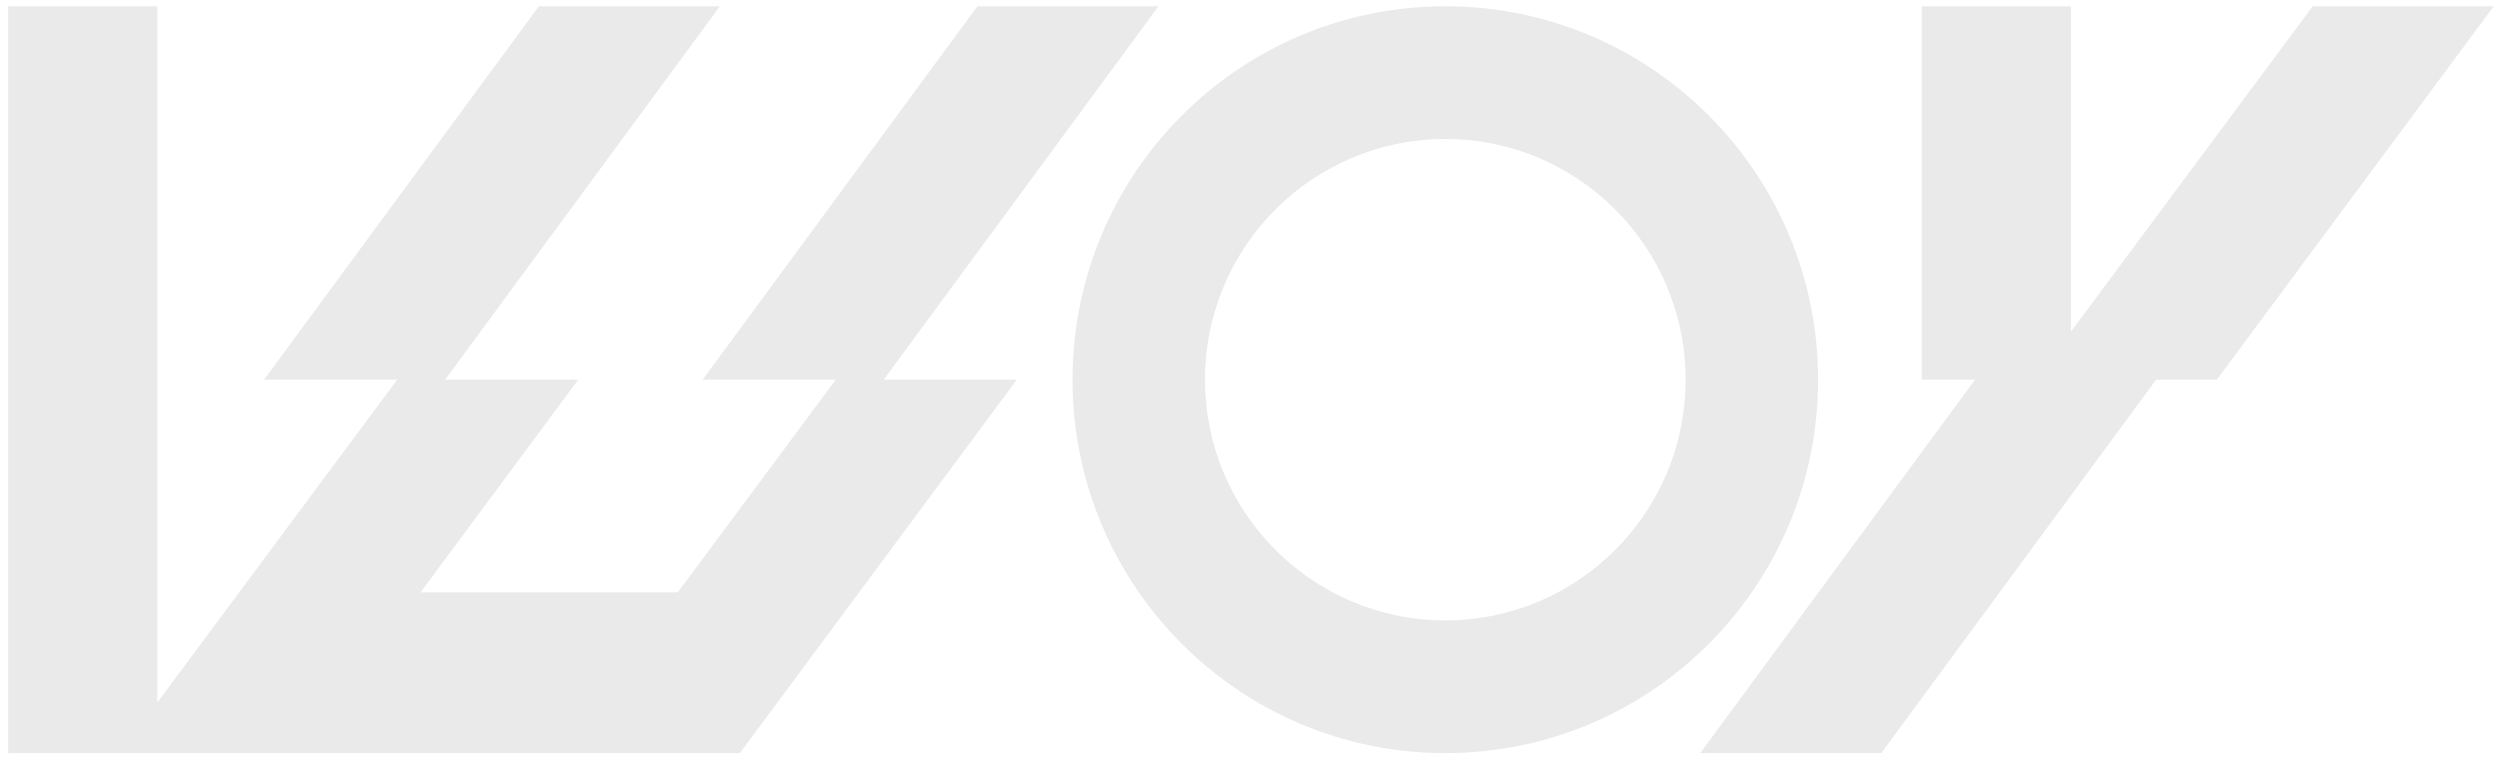 <?xml version="1.0" encoding="UTF-8"?> <svg xmlns="http://www.w3.org/2000/svg" viewBox="0 0 397.32 120.69" data-guides="{&quot;vertical&quot;:[],&quot;horizontal&quot;:[]}"><defs></defs><path fill="#eaeaea" stroke="none" fill-opacity="1" stroke-width="1" stroke-opacity="1" id="tSvg273d89c1ff" title="Path 20" d="M329.123 52.714C329.123 35.476 329.123 18.238 329.123 1C321.223 1 313.324 1 305.425 1C305.425 20.781 305.425 40.563 305.425 60.344C308.245 60.344 311.066 60.344 313.887 60.344C299.33 80.124 284.773 99.905 270.216 119.686C279.808 119.686 289.4 119.686 298.992 119.686C313.55 99.905 328.107 80.124 342.665 60.344C345.881 60.344 349.097 60.344 352.313 60.344C366.983 40.563 381.654 20.781 396.324 1C386.732 1 377.14 1 367.548 1C354.74 18.238 341.931 35.476 329.123 52.714Z"></path><path fill="#eaeaea" stroke="none" fill-opacity="1" stroke-width="1" stroke-opacity="1" id="tSvg4299b2fa73" title="Path 21" d="M288.946 60.344C288.946 27.569 262.42 1 229.7 1C196.979 1 170.454 27.569 170.454 60.344C170.454 93.118 196.979 119.688 229.7 119.688C262.42 119.688 288.946 93.118 288.946 60.344ZM229.702 98.595C208.611 98.595 191.514 81.469 191.514 60.344C191.514 39.218 208.611 22.093 229.702 22.093C250.792 22.093 267.89 39.218 267.89 60.344C267.89 81.469 250.792 98.595 229.702 98.595Z"></path><path fill="#eaeaea" stroke="none" fill-opacity="1" stroke-width="1" stroke-opacity="1" id="tSvge025db513a" title="Path 25" d="M184.114 1C174.522 1 164.93 1 155.338 1C140.781 20.781 126.224 40.563 111.667 60.344C118.72 60.344 125.773 60.344 132.825 60.344C124.455 71.609 116.084 82.874 107.714 94.14C94.088 94.14 80.461 94.14 66.835 94.14C75.19 82.874 83.544 71.609 91.899 60.344C84.846 60.344 77.794 60.344 70.741 60.344C85.298 40.563 99.855 20.781 114.412 1C104.82 1 95.228 1 85.636 1C71.079 20.781 56.522 40.563 41.965 60.344C49.018 60.344 56.071 60.344 63.123 60.344C50.416 77.447 37.708 94.549 25 111.652C25 74.768 25 37.884 25 1C17.101 1 9.202 1 1.303 1C1.303 40.53 1.303 80.06 1.303 119.59C1.202 119.621 1.101 119.653 1 119.686C1.101 119.686 1.202 119.686 1.303 119.686C3.687 119.686 6.072 119.686 8.456 119.686C21.6 119.686 34.744 119.686 47.888 119.686C47.988 119.686 48.089 119.686 48.189 119.686C55.694 119.686 63.199 119.686 70.704 119.686C86.333 119.686 101.961 119.686 117.59 119.686C132.26 99.905 146.931 80.124 161.601 60.344C154.548 60.344 147.495 60.344 140.443 60.344C155 40.563 169.557 20.781 184.114 1Z"></path></svg> 